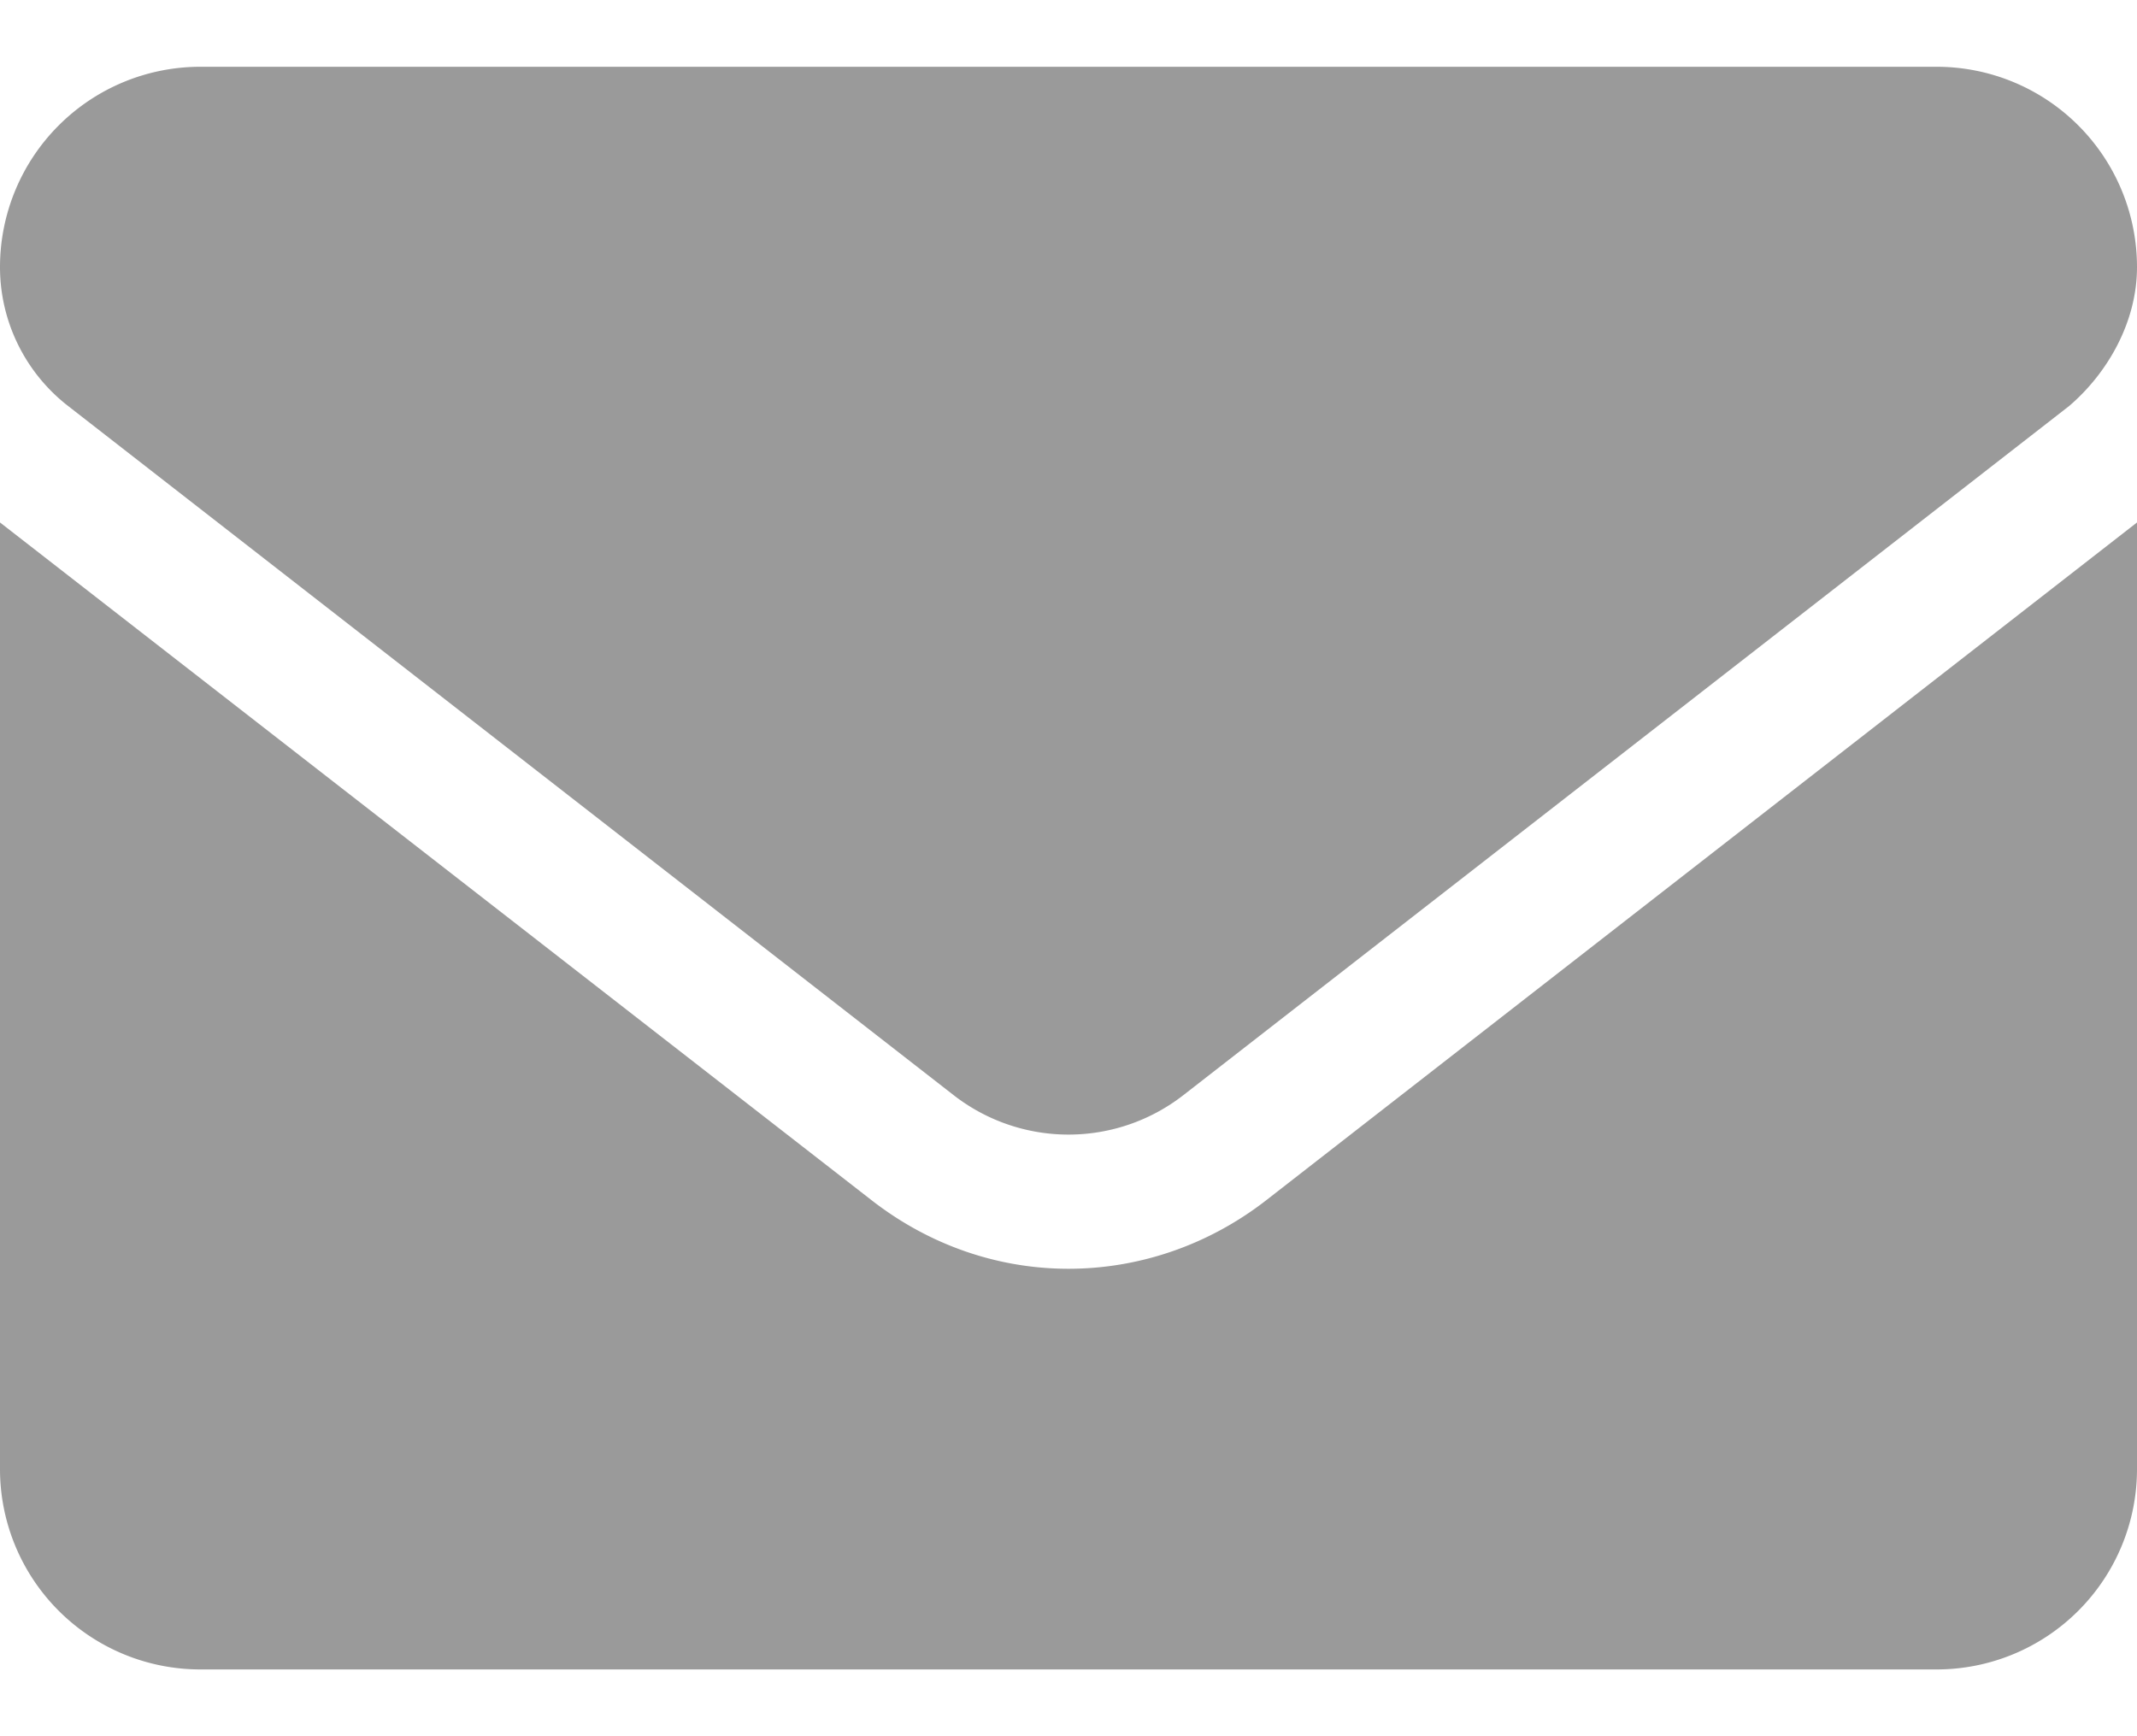 <svg width="16" height="13" fill="none" xmlns="http://www.w3.org/2000/svg"><path d="M8 9.5c-.517 0-1.033-.17-1.474-.513L0 3.912V11a1.5 1.5 0 0 0 1.5 1.5h13A1.5 1.5 0 0 0 16 11V3.912L9.475 8.991c-.44.34-.96.509-1.475.509zM.51 3.04 7.14 8.2a1.4 1.4 0 0 0 1.72 0l6.632-5.16C15.784 2.79 16 2.407 16 2A1.5 1.5 0 0 0 14.5.5h-13A1.5 1.5 0 0 0 0 2c0 .406.188.79.51 1.04z" fill="#9A9A9A"/></svg>